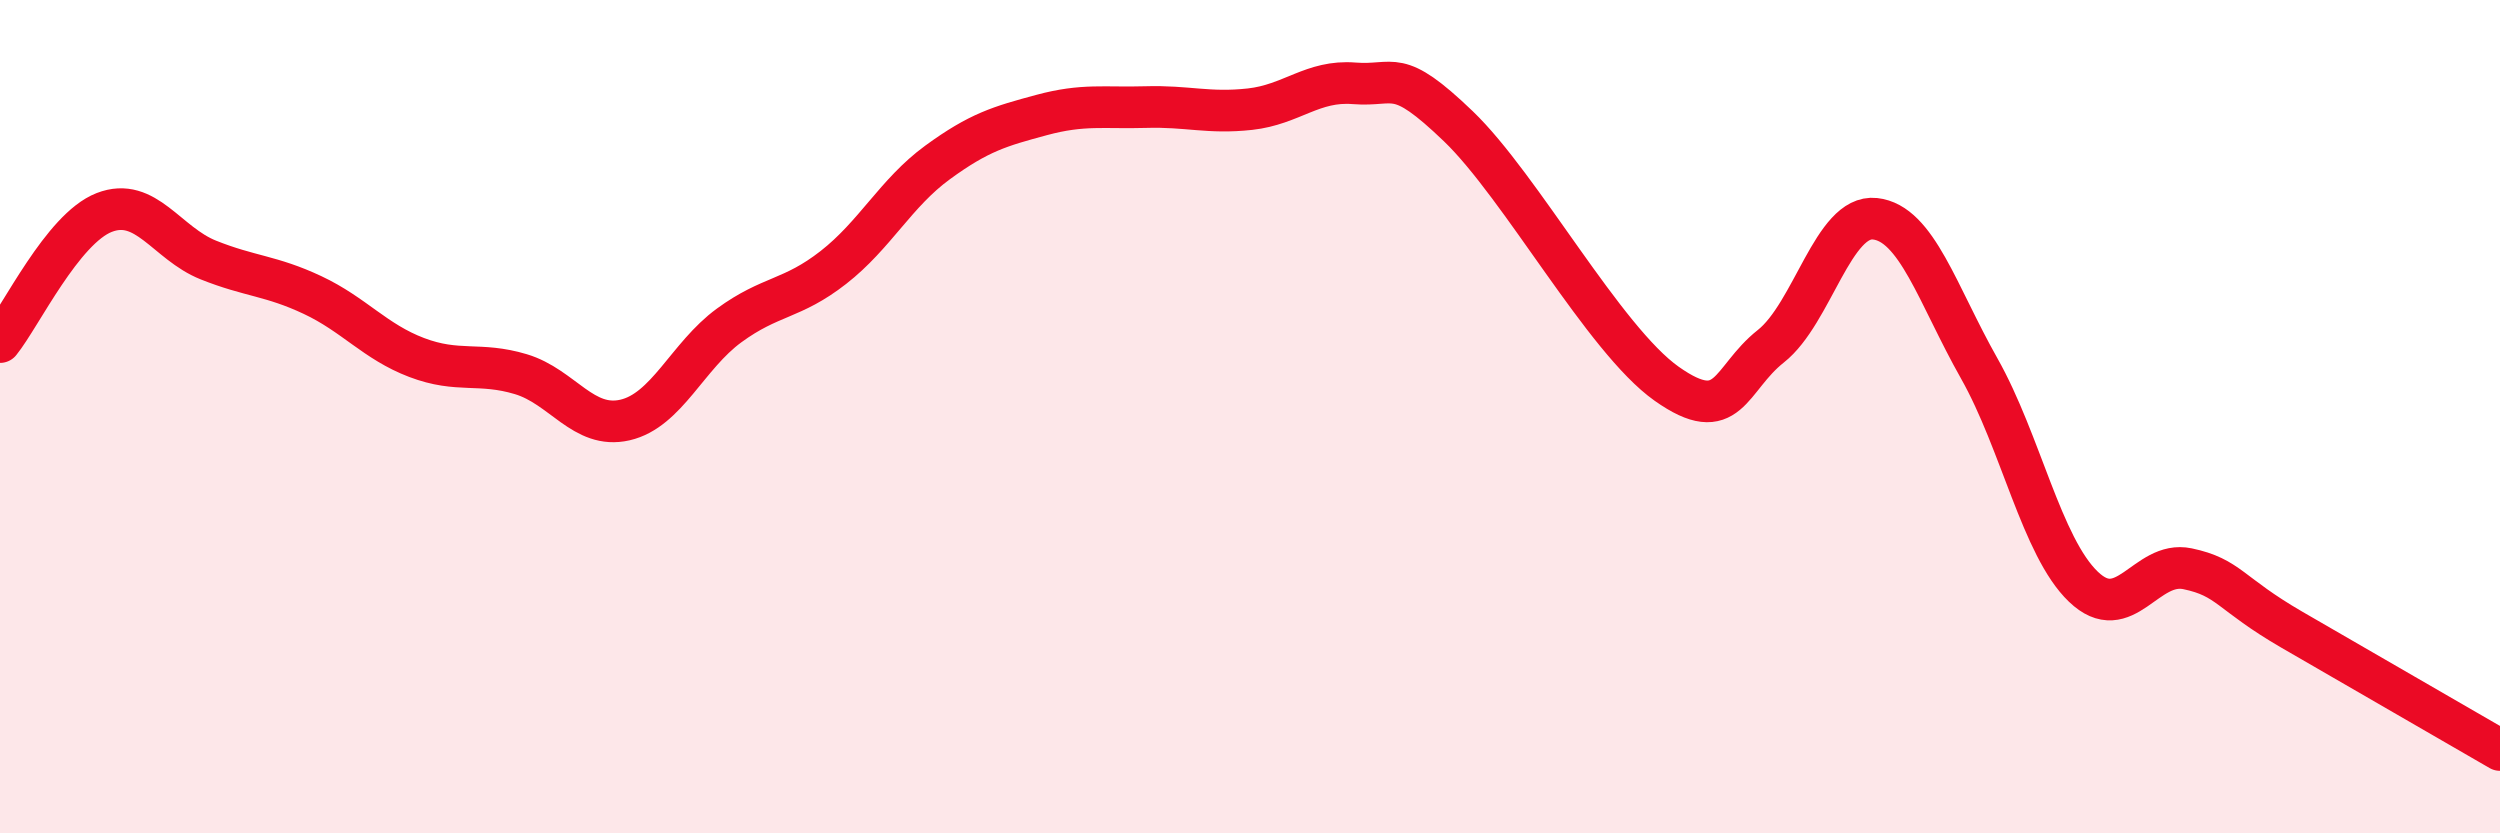 
    <svg width="60" height="20" viewBox="0 0 60 20" xmlns="http://www.w3.org/2000/svg">
      <path
        d="M 0,8.21 C 0.5,7.59 1.5,5.49 2.5,5.1 C 3.5,4.71 4,5.84 5,6.24 C 6,6.64 6.5,6.61 7.5,7.08 C 8.5,7.55 9,8.2 10,8.58 C 11,8.96 11.5,8.68 12.5,8.98 C 13.5,9.28 14,10.31 15,10.08 C 16,9.85 16.5,8.54 17.5,7.81 C 18.5,7.08 19,7.2 20,6.42 C 21,5.64 21.5,4.63 22.5,3.9 C 23.5,3.17 24,3.03 25,2.76 C 26,2.49 26.5,2.6 27.5,2.57 C 28.5,2.54 29,2.73 30,2.62 C 31,2.51 31.5,1.92 32.5,2 C 33.5,2.08 33.5,1.59 35,3.03 C 36.5,4.47 38.5,8.15 40,9.21 C 41.5,10.27 41.5,9.1 42.5,8.31 C 43.5,7.52 44,5.14 45,5.25 C 46,5.36 46.5,7.07 47.5,8.84 C 48.5,10.61 49,13.12 50,14.08 C 51,15.04 51.5,13.44 52.5,13.65 C 53.5,13.86 53.5,14.24 55,15.11 C 56.5,15.98 59,17.42 60,18L60 20L0 20Z"
        fill="#EB0A25"
        opacity="0.1"
        stroke-linecap="round"
        stroke-linejoin="round"
      />
      <path
        d="M 0,8.21 C 0.5,7.59 1.5,5.49 2.5,5.1 C 3.5,4.71 4,5.84 5,6.24 C 6,6.64 6.5,6.61 7.5,7.08 C 8.5,7.55 9,8.2 10,8.58 C 11,8.96 11.5,8.68 12.5,8.98 C 13.5,9.28 14,10.31 15,10.08 C 16,9.85 16.5,8.54 17.5,7.81 C 18.5,7.08 19,7.2 20,6.42 C 21,5.64 21.5,4.63 22.5,3.9 C 23.5,3.17 24,3.03 25,2.76 C 26,2.49 26.5,2.6 27.5,2.57 C 28.5,2.54 29,2.73 30,2.62 C 31,2.51 31.5,1.92 32.5,2 C 33.5,2.08 33.5,1.59 35,3.03 C 36.5,4.47 38.5,8.15 40,9.21 C 41.5,10.27 41.5,9.1 42.5,8.31 C 43.5,7.52 44,5.14 45,5.25 C 46,5.36 46.5,7.07 47.5,8.84 C 48.5,10.61 49,13.12 50,14.08 C 51,15.04 51.5,13.44 52.5,13.65 C 53.5,13.86 53.5,14.24 55,15.11 C 56.5,15.98 59,17.42 60,18"
        stroke="#EB0A25"
        stroke-width="1"
        fill="none"
        stroke-linecap="round"
        stroke-linejoin="round"
      />
    </svg>
  